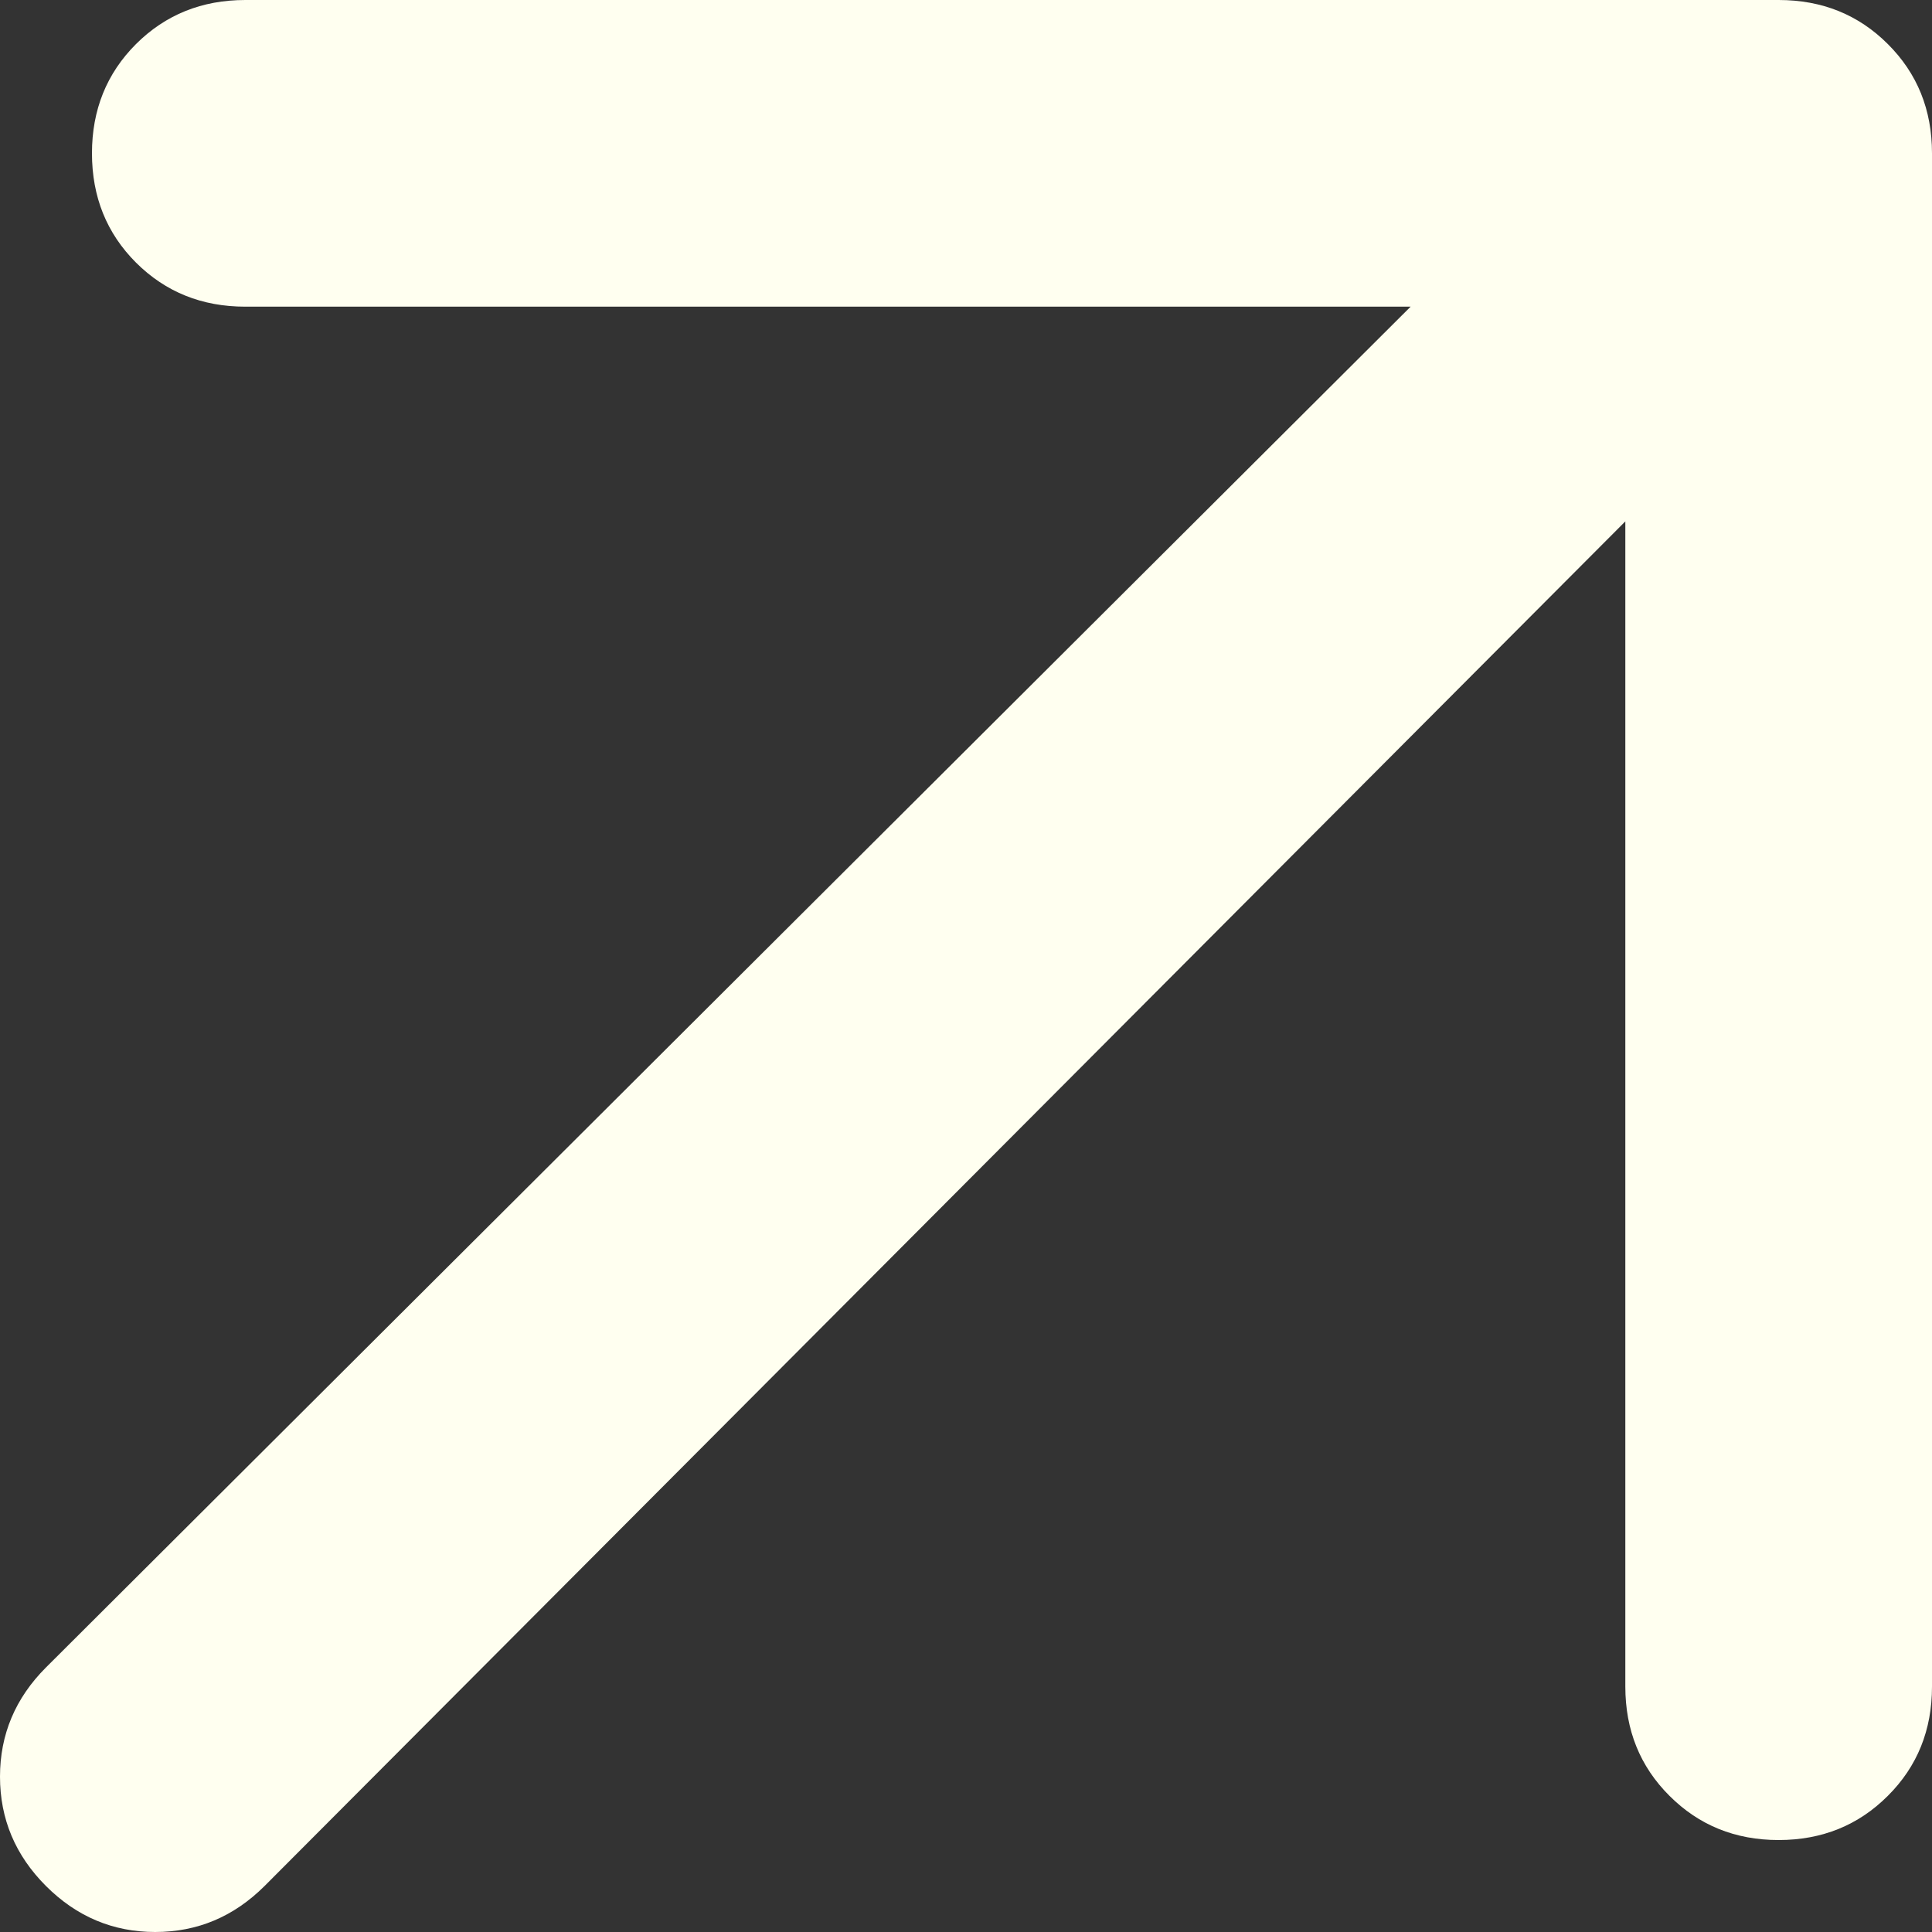 <svg width="15" height="15" viewBox="0 0 15 15" fill="none" xmlns="http://www.w3.org/2000/svg">
<rect x="0" y="0" width="15" height="15" fill="#333333" stroke="none"/>
<path d="M12.619 4.048L2.054 14.643C1.815 14.881 1.533 15 1.205 15C0.878 15 0.595 14.881 0.357 14.643C0.119 14.405 0 14.122 0 13.794C0 13.467 0.119 13.184 0.357 12.946L10.952 2.381H1.905C1.567 2.381 1.285 2.267 1.056 2.039C0.828 1.811 0.714 1.528 0.714 1.19C0.714 0.853 0.828 0.57 1.056 0.342C1.285 0.114 1.567 0 1.905 0H13.809C14.147 0 14.429 0.114 14.657 0.342C14.886 0.57 15 0.853 15 1.19V13.095C15 13.432 14.886 13.715 14.657 13.943C14.429 14.171 14.147 14.286 13.809 14.286C13.472 14.286 13.19 14.171 12.962 13.943C12.733 13.715 12.619 13.432 12.619 13.095V4.048Z" fill="#FFFFF0"/>
</svg>
